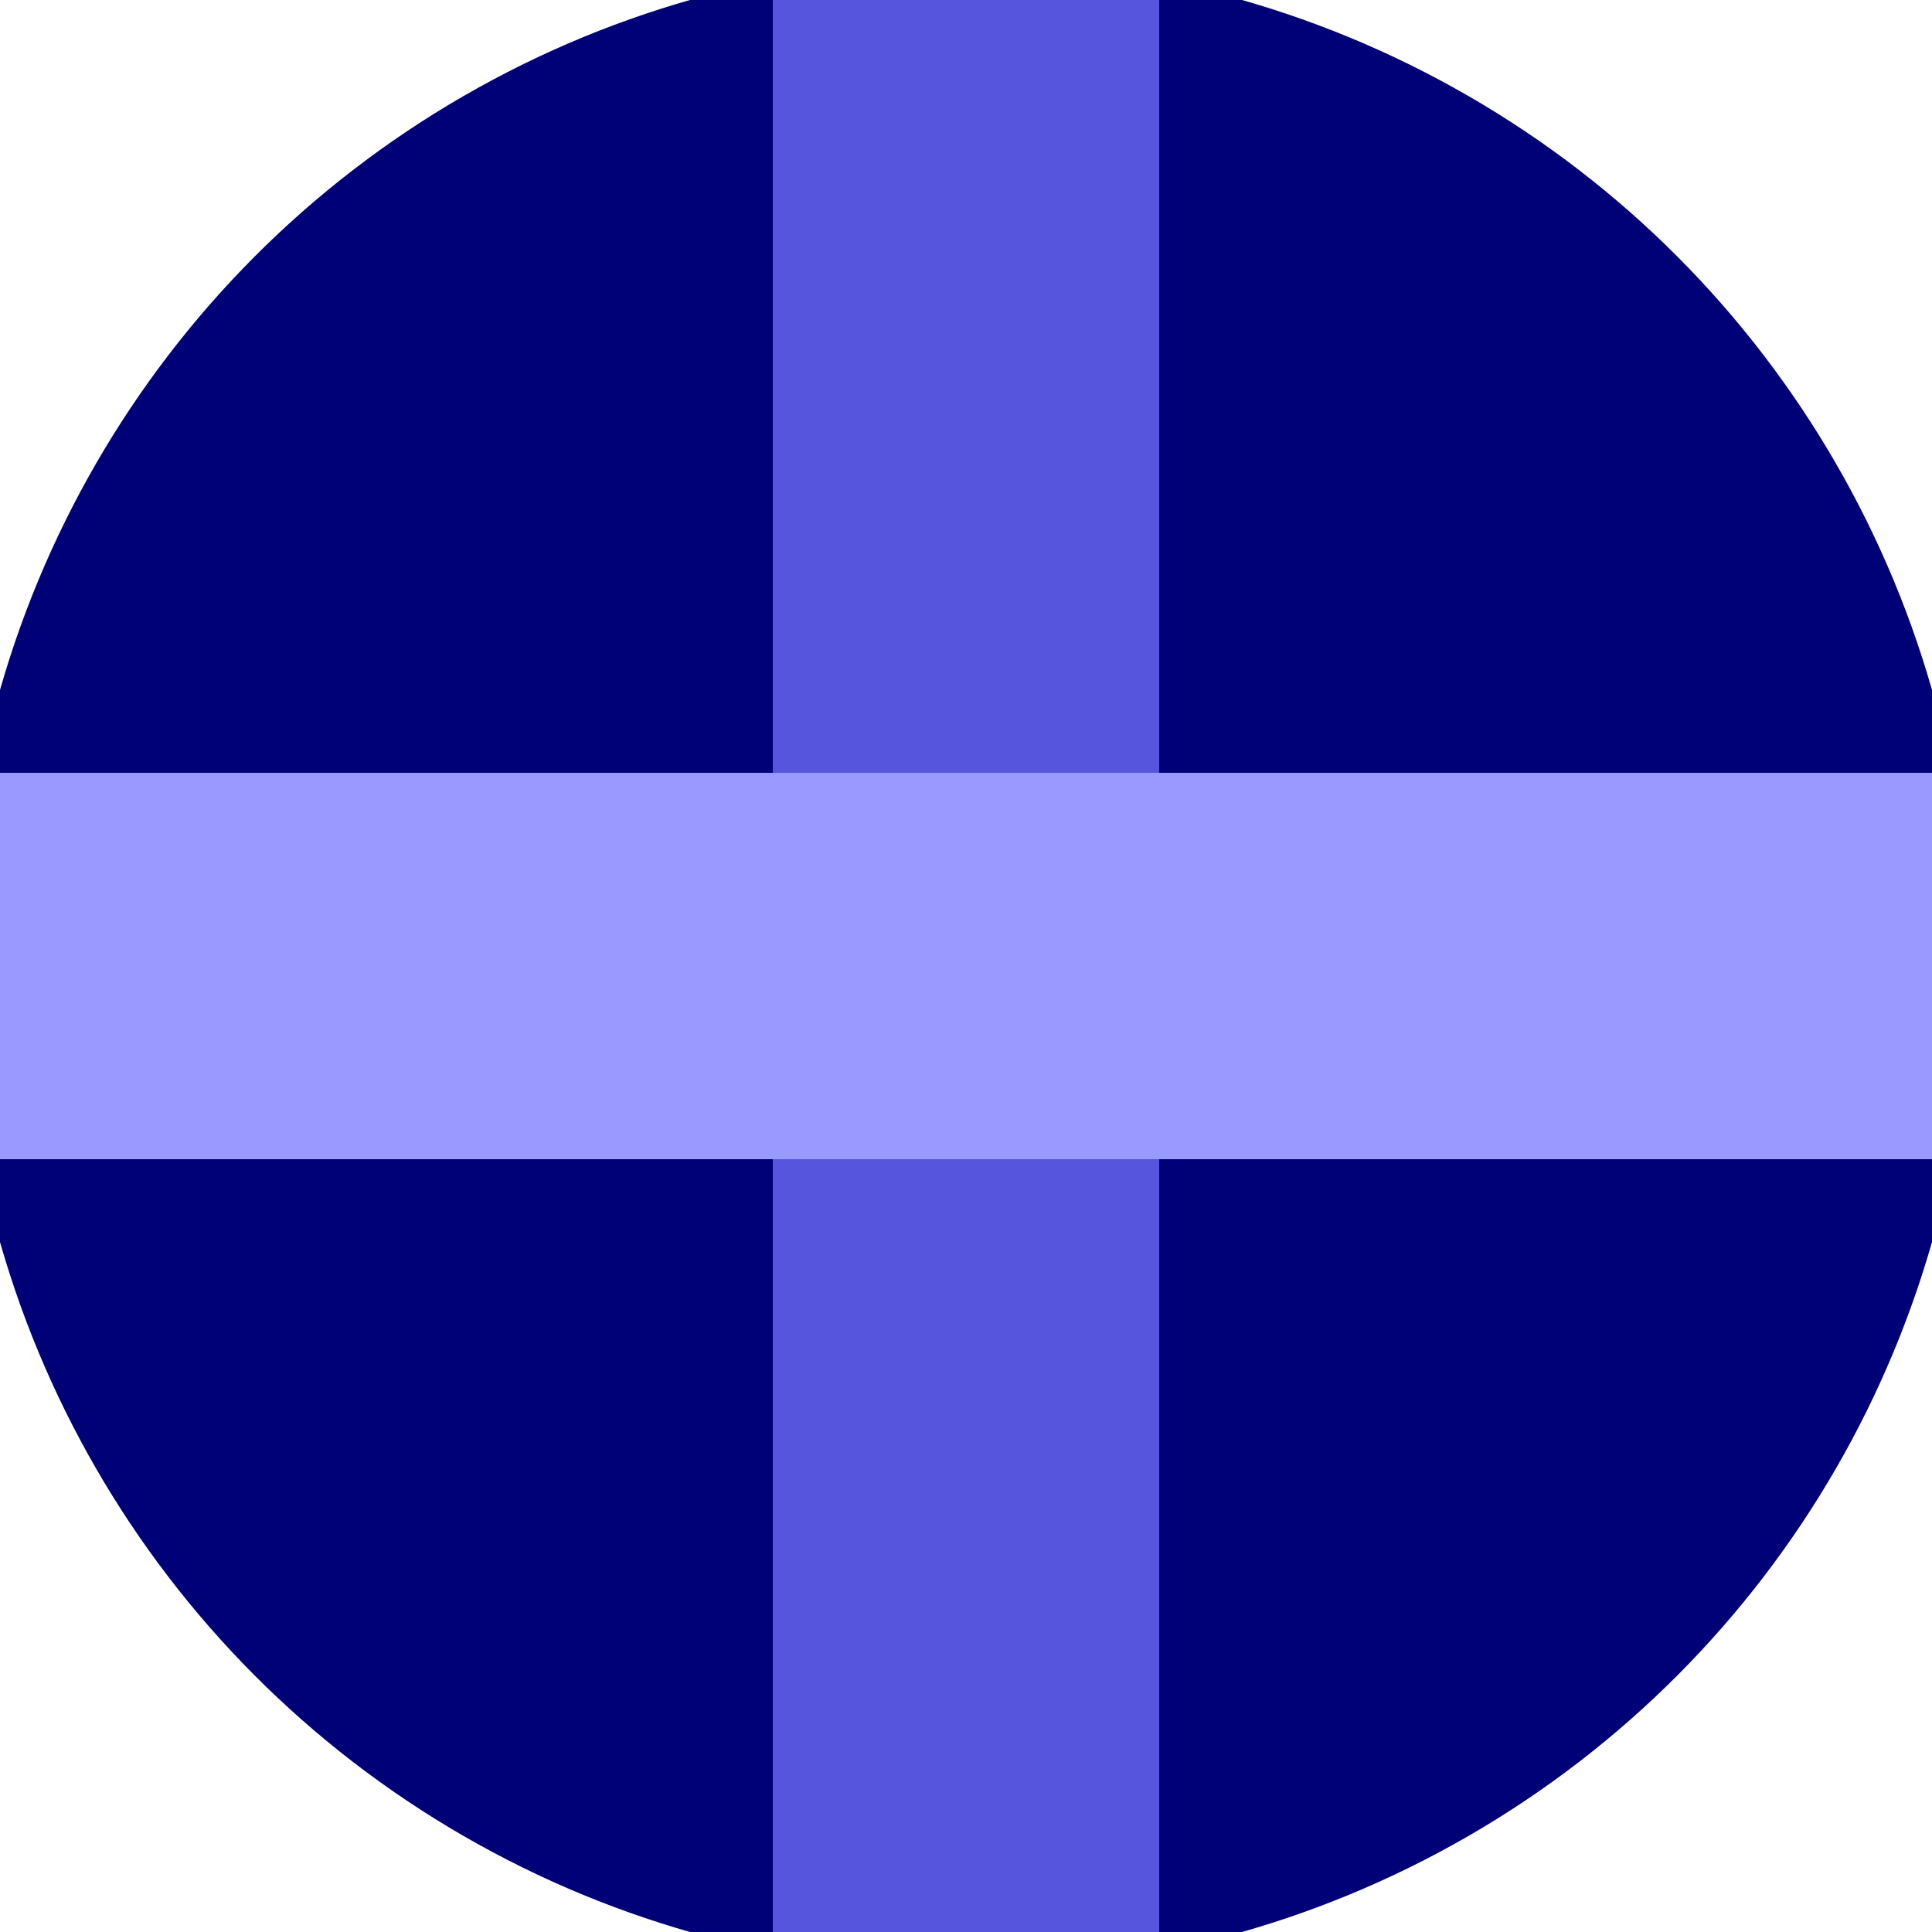 <svg xmlns="http://www.w3.org/2000/svg" width="128" height="128" viewBox="0 0 100 100" shape-rendering="geometricPrecision">
                            <defs>
                                <clipPath id="clip">
                                    <circle cx="50" cy="50" r="52" />
                                    <!--<rect x="0" y="0" width="100" height="100"/>-->
                                </clipPath>
                            </defs>
                            <g transform="rotate(0 50 50)">
                            <rect x="0" y="0" width="100" height="100" fill="#000077" clip-path="url(#clip)"/><path d="M 40 0 H 60 V 100 H 40 Z" fill="#5555dd" clip-path="url(#clip)"/><path d="M 0 40 H 100 V 60 H 0 Z" fill="#9999ff" clip-path="url(#clip)"/></g></svg>